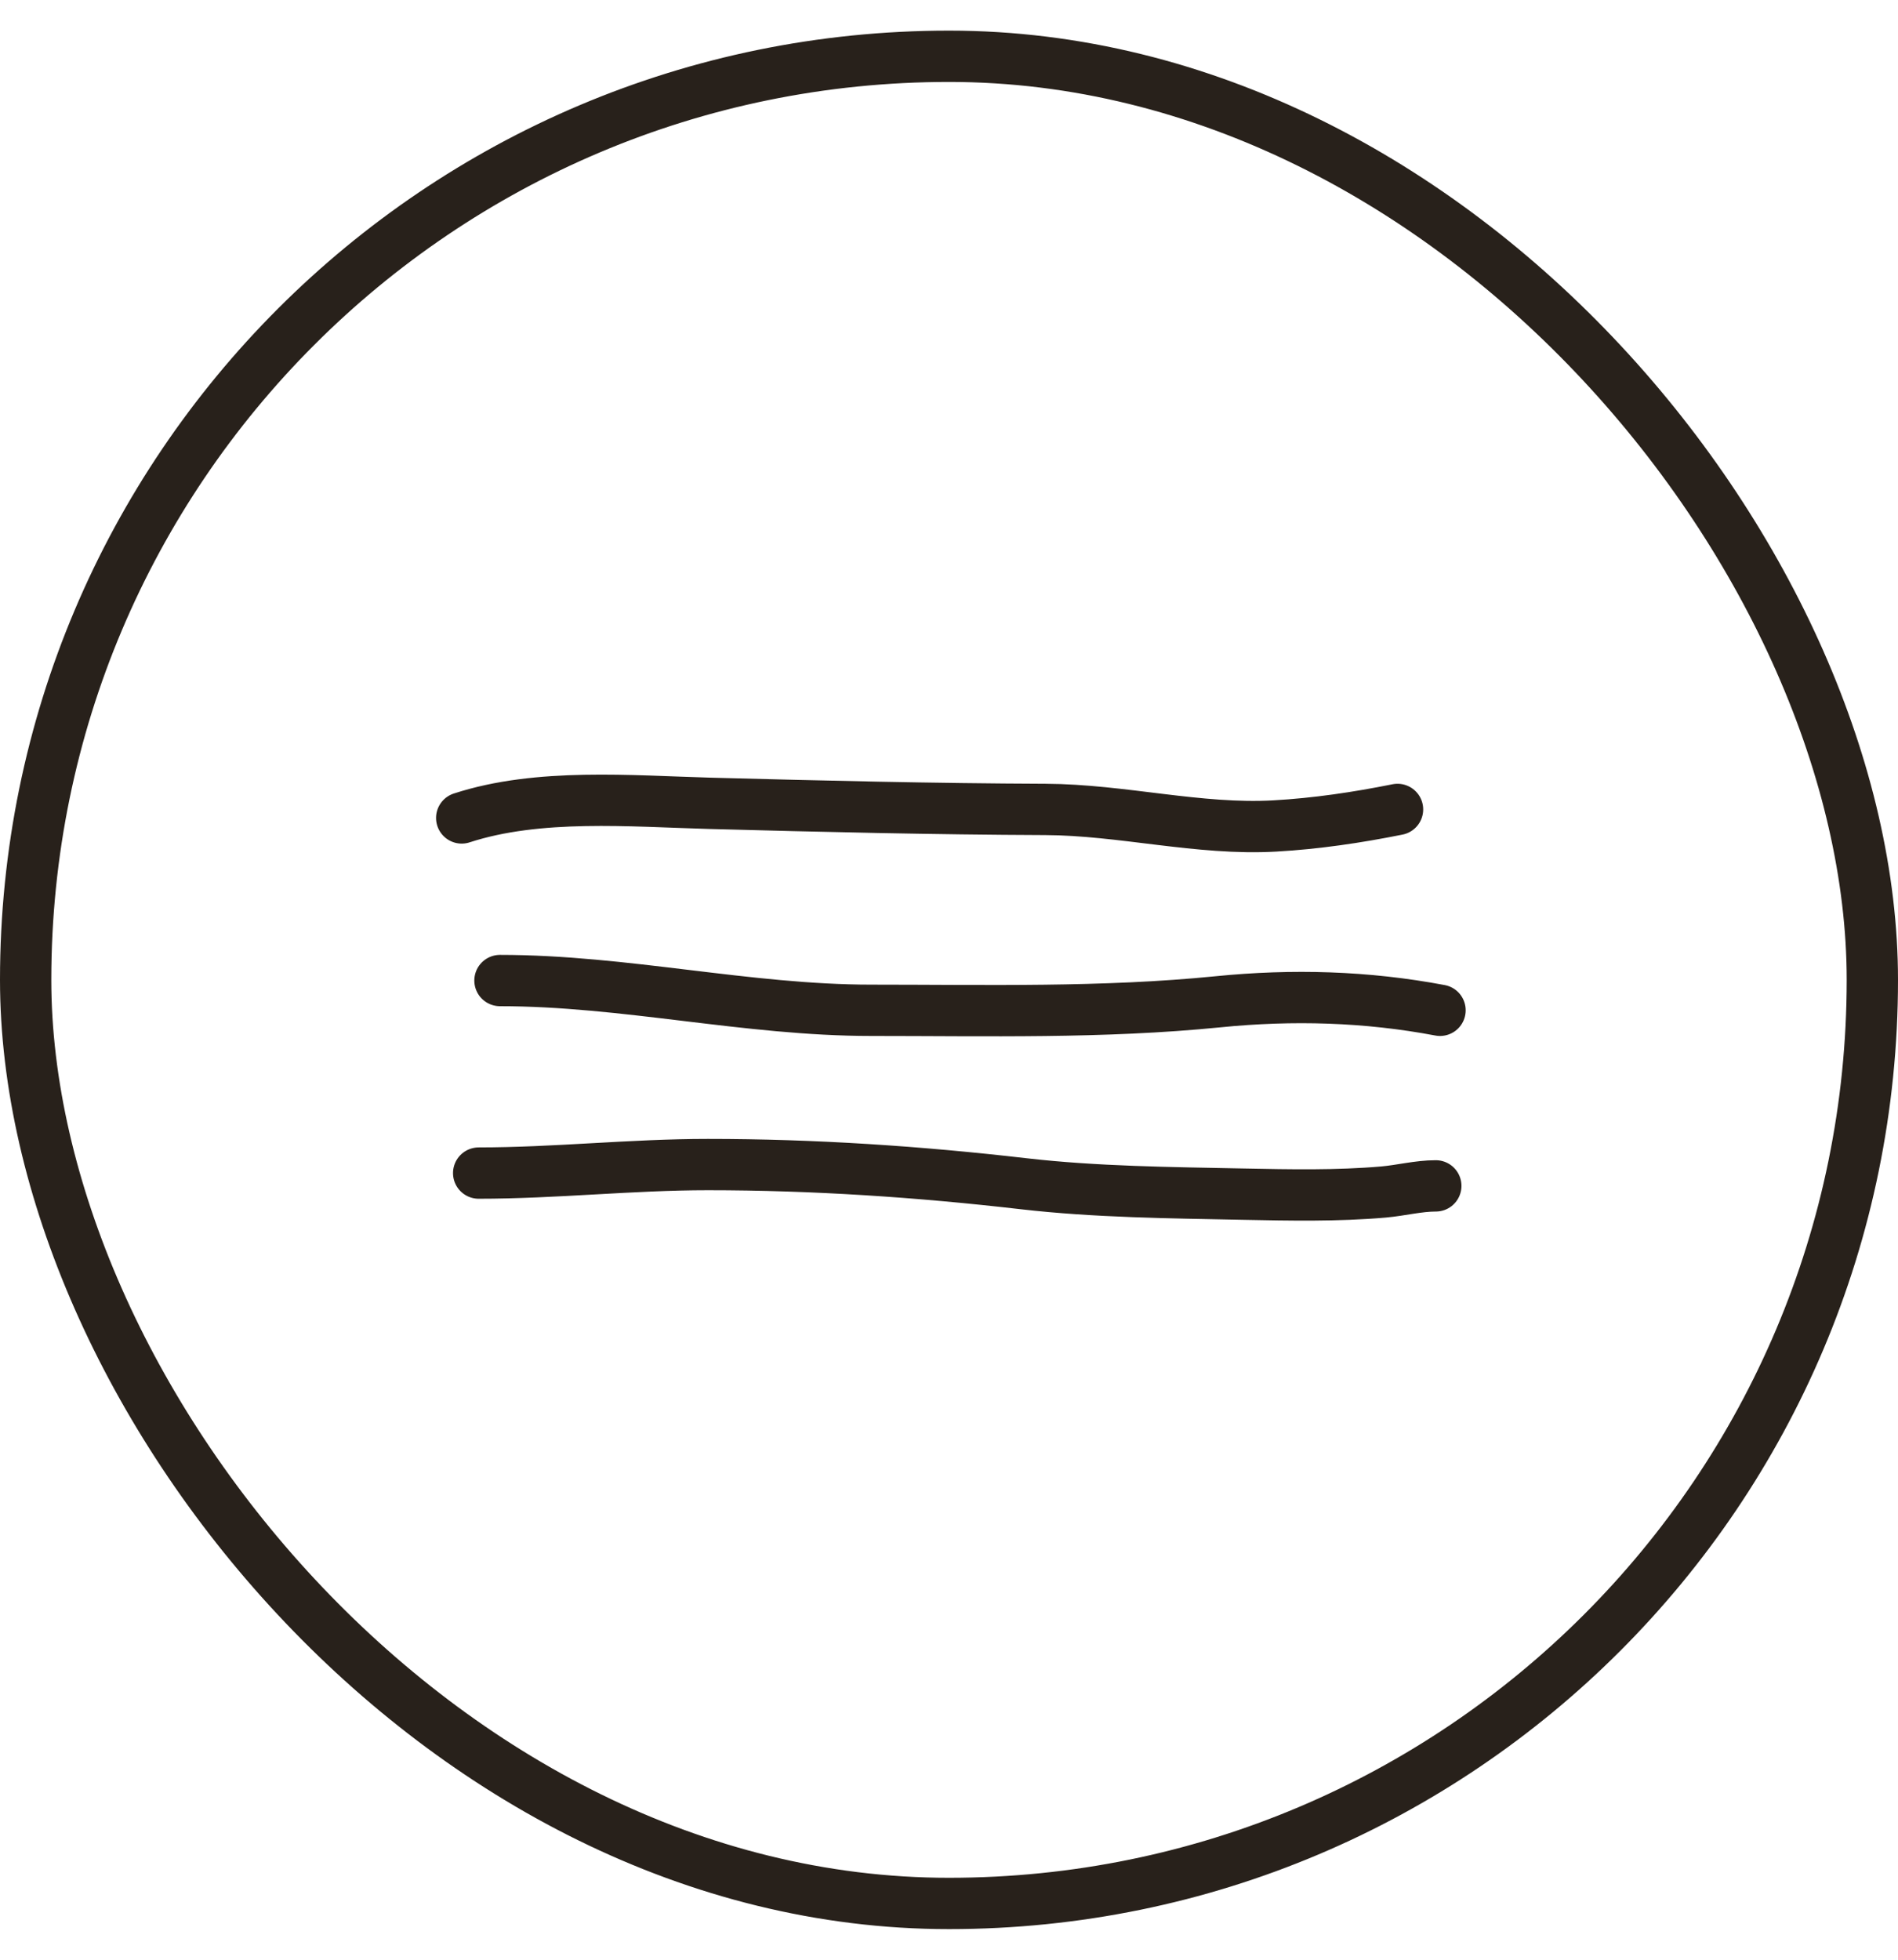 <?xml version="1.0" encoding="UTF-8"?> <svg xmlns="http://www.w3.org/2000/svg" width="31" height="32" viewBox="0 0 31 32" fill="none"><rect x="0.419" y="0.919" width="30.162" height="30.162" rx="15.081" stroke="#28211B" stroke-width="0.838"></rect><path d="M7.541 13.356C8.794 12.947 10.307 13.082 11.59 13.117C13.421 13.166 15.244 13.21 17.075 13.217C18.325 13.222 19.583 13.558 20.823 13.487C21.497 13.449 22.168 13.349 22.826 13.217" stroke="#28211B" stroke-width="0.838" stroke-linecap="round"></path><path d="M23.52 16.497C22.318 16.27 21.11 16.236 19.892 16.358C18.012 16.546 16.116 16.497 14.23 16.497C12.2 16.497 10.206 16.011 8.166 16.011" stroke="#28211B" stroke-width="0.838" stroke-linecap="round"></path><path d="M7.818 19.155C9.067 19.155 10.313 19.016 11.562 19.016C13.287 19.016 15.008 19.131 16.719 19.329C17.901 19.465 19.116 19.475 20.305 19.499C21.066 19.514 21.839 19.53 22.598 19.464C22.881 19.439 23.166 19.364 23.451 19.364" stroke="#28211B" stroke-width="0.838" stroke-linecap="round"></path></svg> 